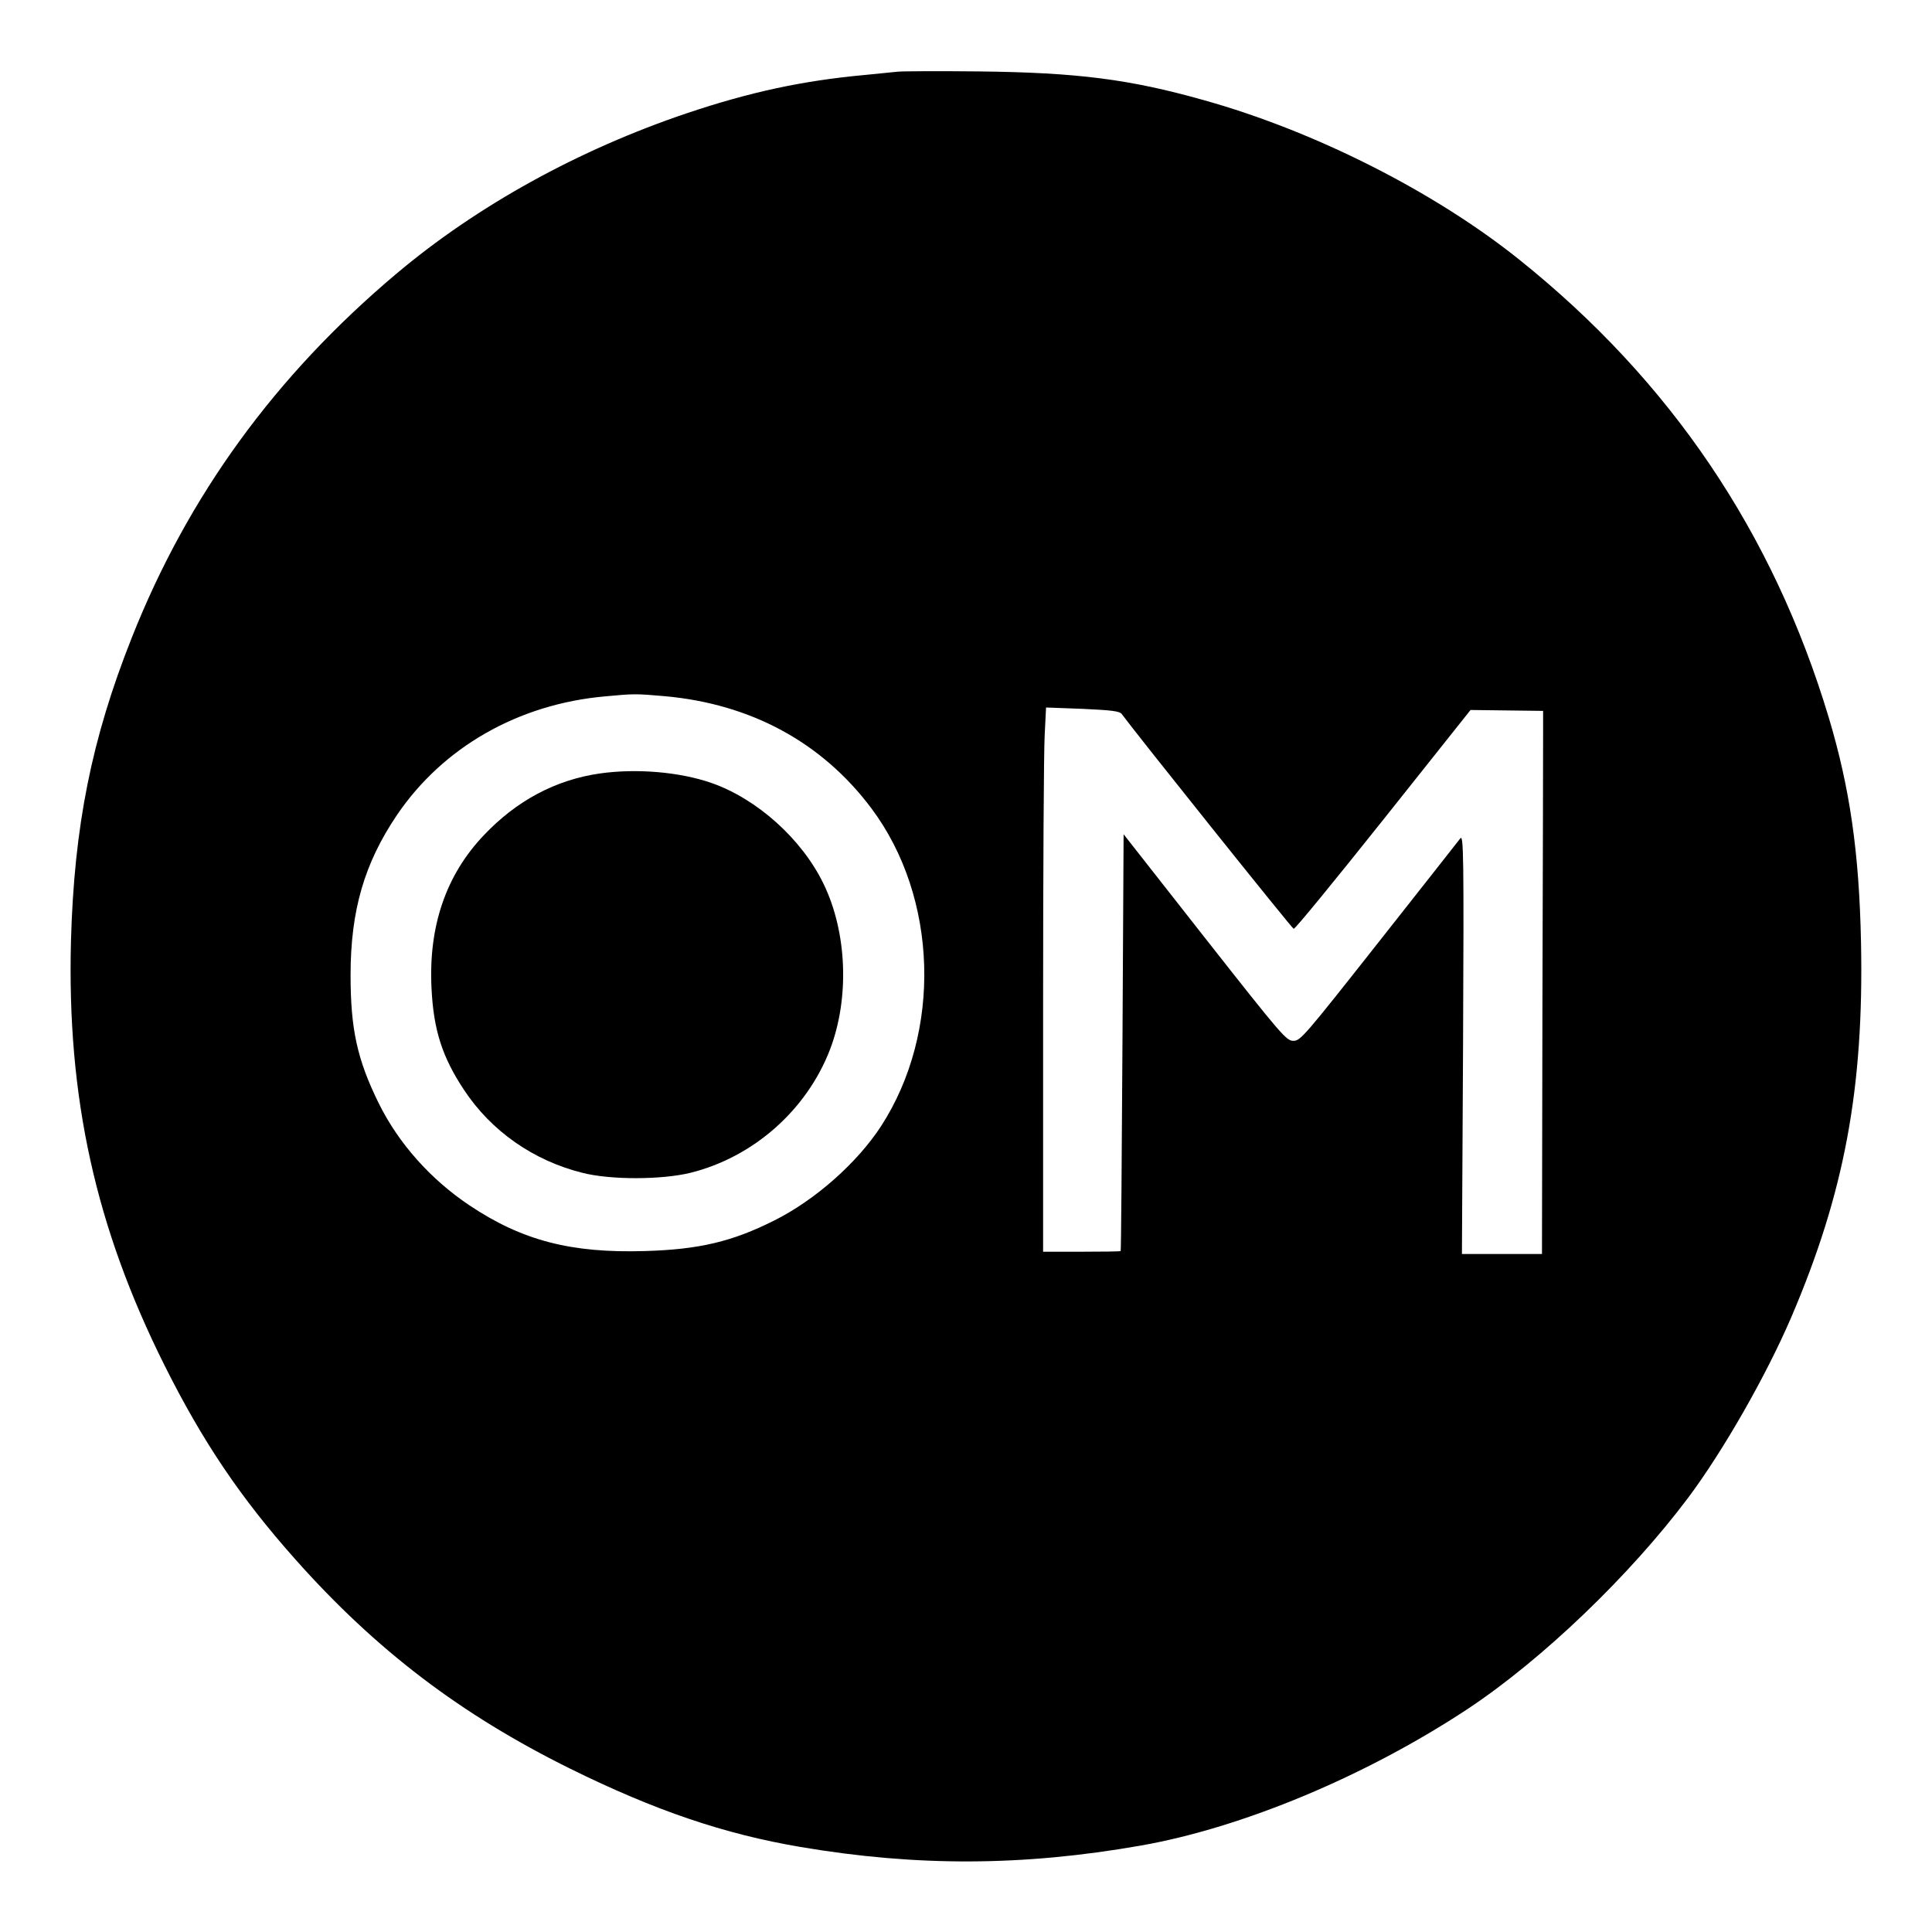 <?xml version="1.0" standalone="no"?>
<!DOCTYPE svg PUBLIC "-//W3C//DTD SVG 20010904//EN"
 "http://www.w3.org/TR/2001/REC-SVG-20010904/DTD/svg10.dtd">
<svg version="1.0" xmlns="http://www.w3.org/2000/svg"
 width="852pt" height="852pt" viewBox="0 0 852 852"
 preserveAspectRatio="xMidYMid meet">
<g transform="translate(0,852) scale(0.1,-0.1)"
fill="#000000" stroke="none">
<path d="M3960 8204 c-19 -2 -87 -9 -150 -15 -271 -25 -503 -75 -780 -168
-478 -161 -926 -408 -1283 -709 -533 -449 -917 -977 -1165 -1602 -178 -448
-255 -833 -269 -1340 -18 -690 108 -1262 413 -1872 168 -336 335 -583 575
-853 357 -402 731 -686 1214 -925 375 -185 679 -288 1015 -345 514 -87 981
-85 1500 6 450 79 995 307 1443 603 330 219 714 588 971 930 155 207 344 538
455 796 235 549 321 1011 308 1654 -8 396 -49 680 -142 991 -245 816 -698
1486 -1365 2020 -373 299 -900 566 -1390 703 -329 93 -560 122 -990 127 -179
2 -341 1 -360 -1z m-1030 -2754 c382 -34 695 -204 913 -495 294 -393 312 -986
42 -1402 -105 -161 -290 -325 -470 -415 -185 -93 -330 -128 -570 -135 -326
-10 -542 46 -774 201 -172 115 -313 273 -401 451 -95 193 -124 327 -124 565 0
285 61 493 204 705 203 300 536 490 918 524 127 12 136 12 262 1z m2017 -79
c59 -81 750 -945 758 -947 6 -2 183 215 395 481 l385 484 160 -2 160 -2 0
-102 c0 -57 -1 -596 -3 -1198 l-2 -1095 -176 0 -177 0 5 926 c4 837 2 924 -12
907 -8 -11 -170 -216 -359 -456 -329 -417 -346 -437 -377 -437 -31 0 -49 20
-391 455 l-358 456 -5 -918 c-3 -505 -6 -919 -8 -920 -1 -2 -78 -3 -172 -3
l-170 0 0 1078 c0 594 3 1134 7 1201 l6 121 161 -6 c130 -6 163 -10 173 -23z"/>
<path d="M2645 5109 c-195 -28 -367 -120 -511 -272 -167 -175 -245 -402 -231
-676 9 -183 47 -302 143 -447 120 -182 306 -312 522 -366 125 -32 350 -31 477
0 277 69 512 276 615 543 87 227 76 518 -29 733 -96 197 -293 373 -493 443
-141 49 -331 65 -493 42z"/>
</g>
</svg>
